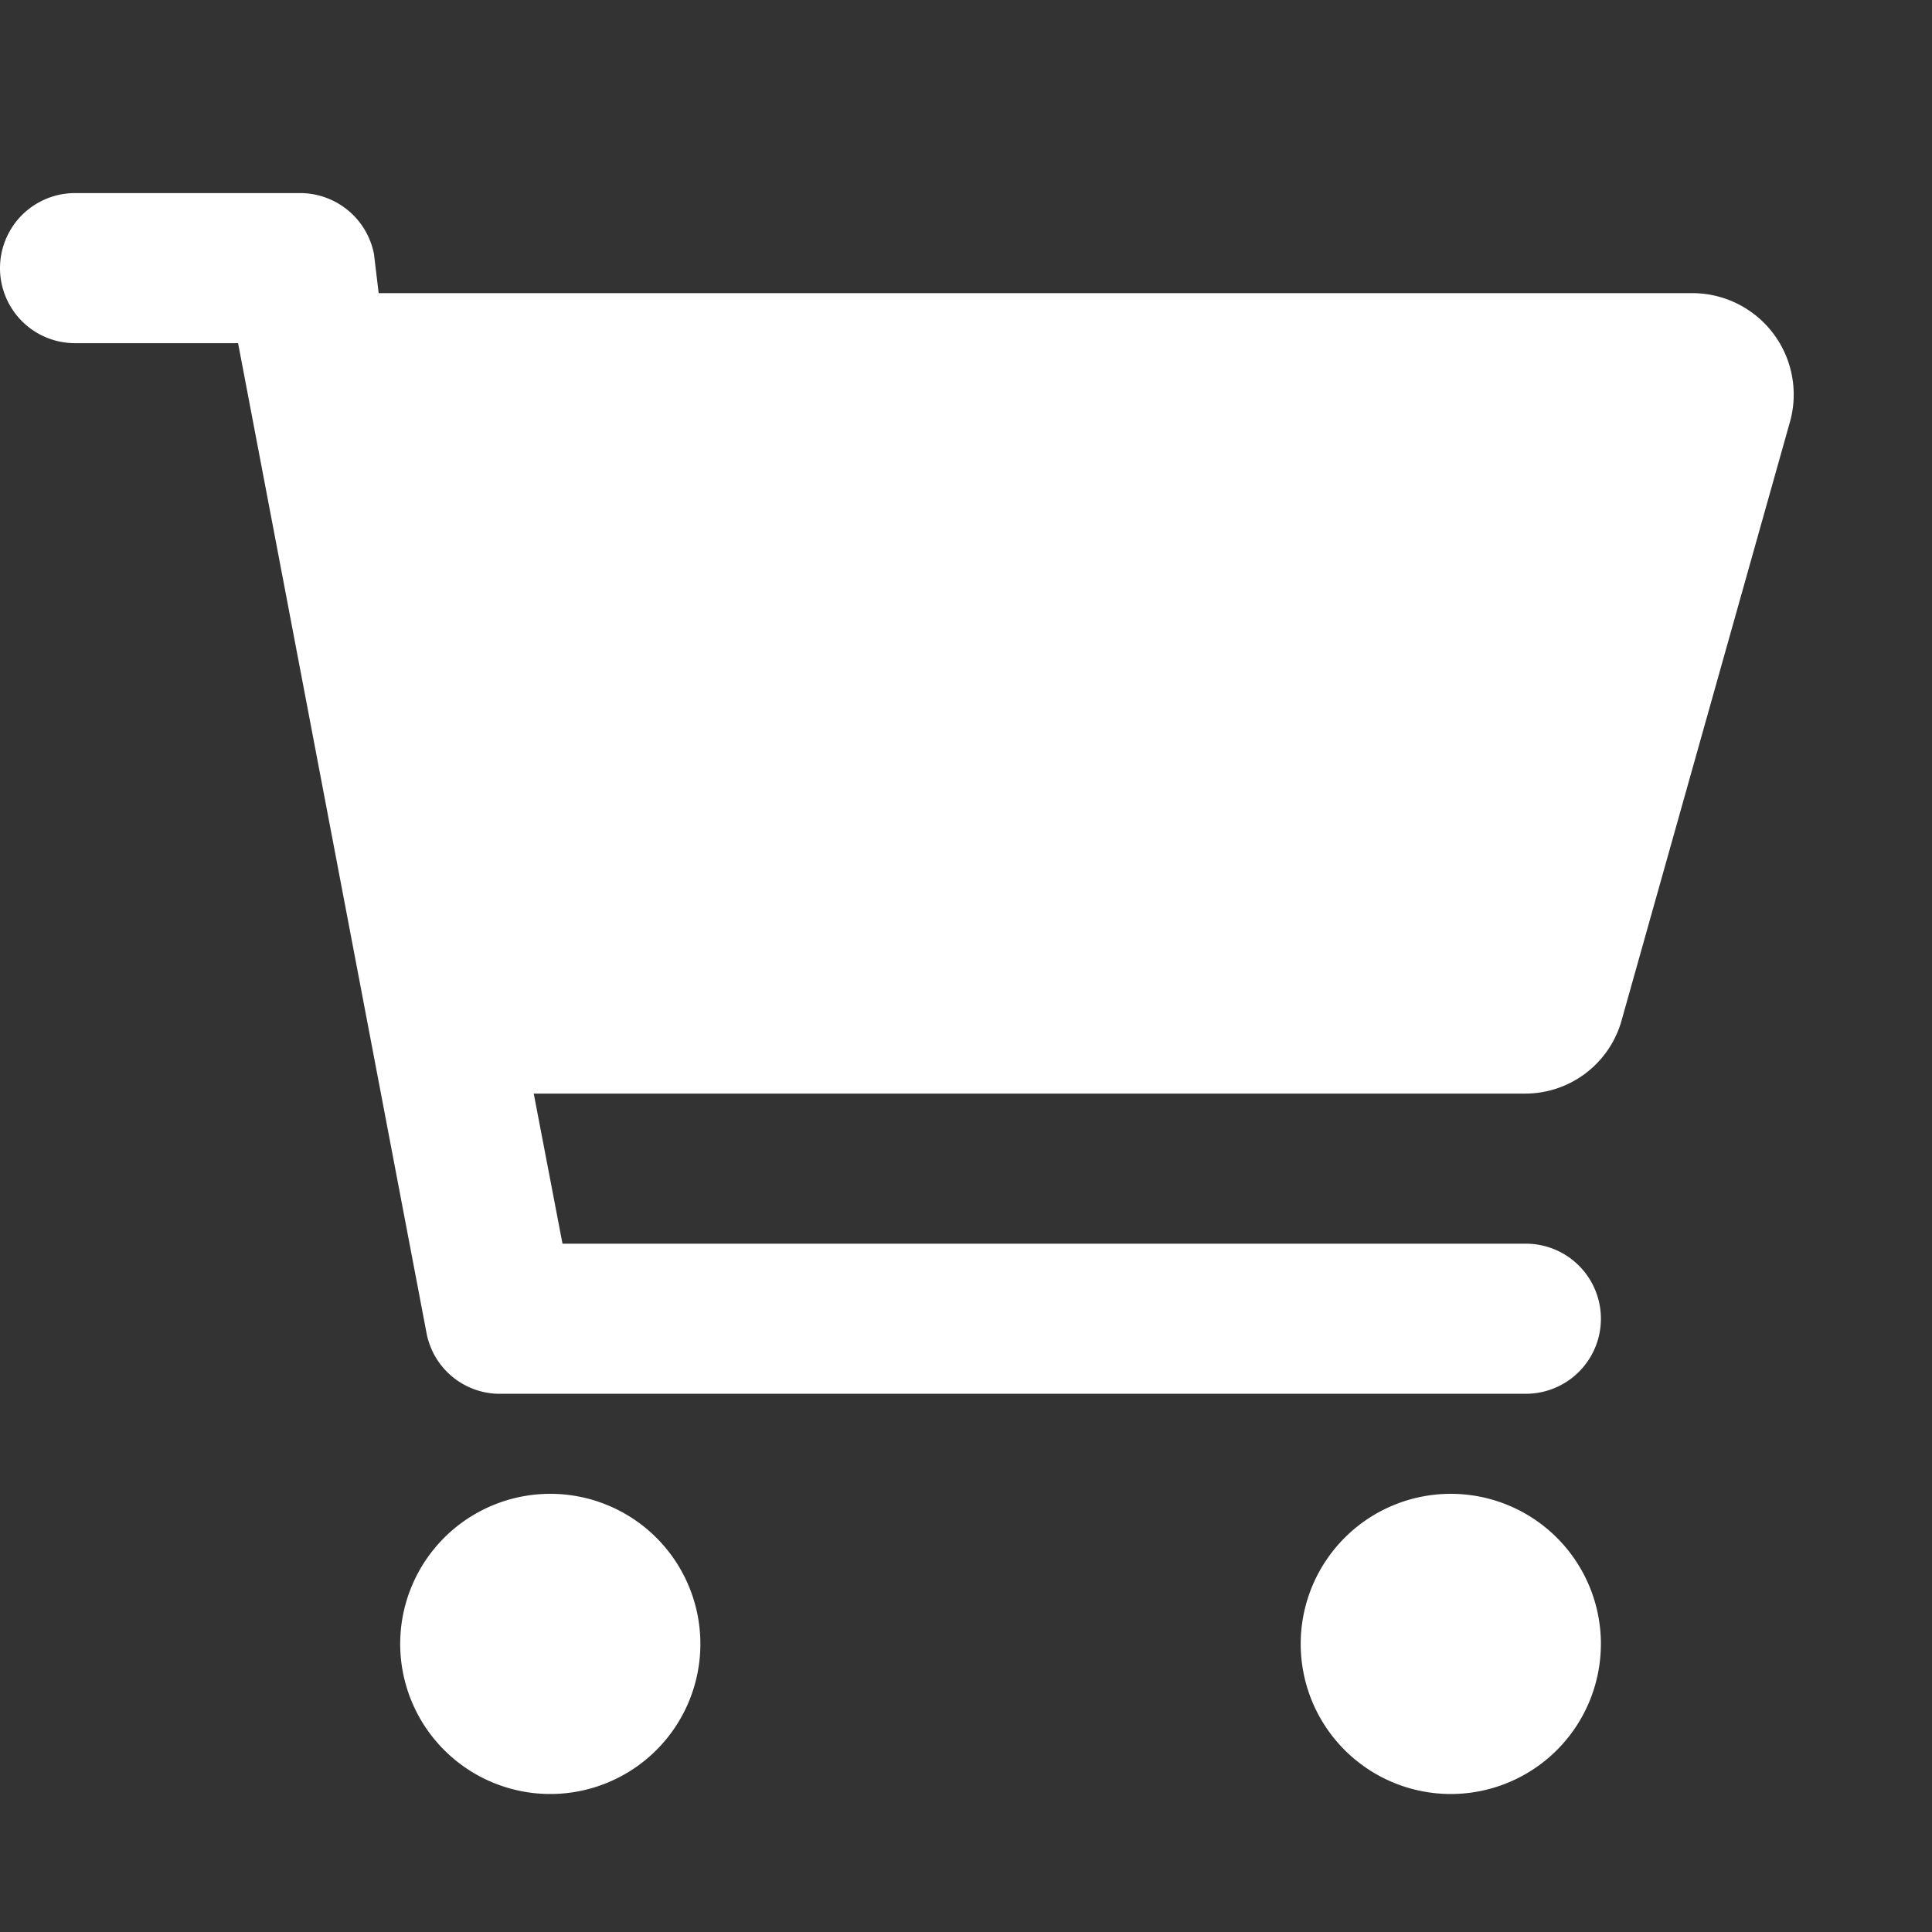 <svg xmlns="http://www.w3.org/2000/svg" xmlns:xlink="http://www.w3.org/1999/xlink" width="140" height="140" viewBox="0 0 140 140"><rect x="0" y="0" width="140" height="140" fill="#333333" stroke="none"/><defs><clipPath id="b"><rect width="140" height="140" /></clipPath></defs><g id="a" clip-path="url(#b)"><path d="M21.751,0A5.456,5.456,0,0,1,27.1,4.421l.34,2.83H122.76a7.35,7.35,0,0,1,6.979,9.213L117.5,59.975a7.253,7.253,0,0,1-6.979,5.279H38.677L40.761,76.13H110.57a5.438,5.438,0,0,1,0,10.876H36.048a5.41,5.41,0,0,1-5.143-4.418L17.252,10.876H5.438A5.438,5.438,0,1,1,5.438,0ZM29,105.132a10.876,10.876,0,1,1,10.876,10.876A10.879,10.879,0,0,1,29,105.132Zm87.006,0a10.876,10.876,0,1,1-10.876-10.876A10.879,10.879,0,0,1,116.008,105.132Z" transform="translate(0 13.992)" fill="#fff" /></g></svg>